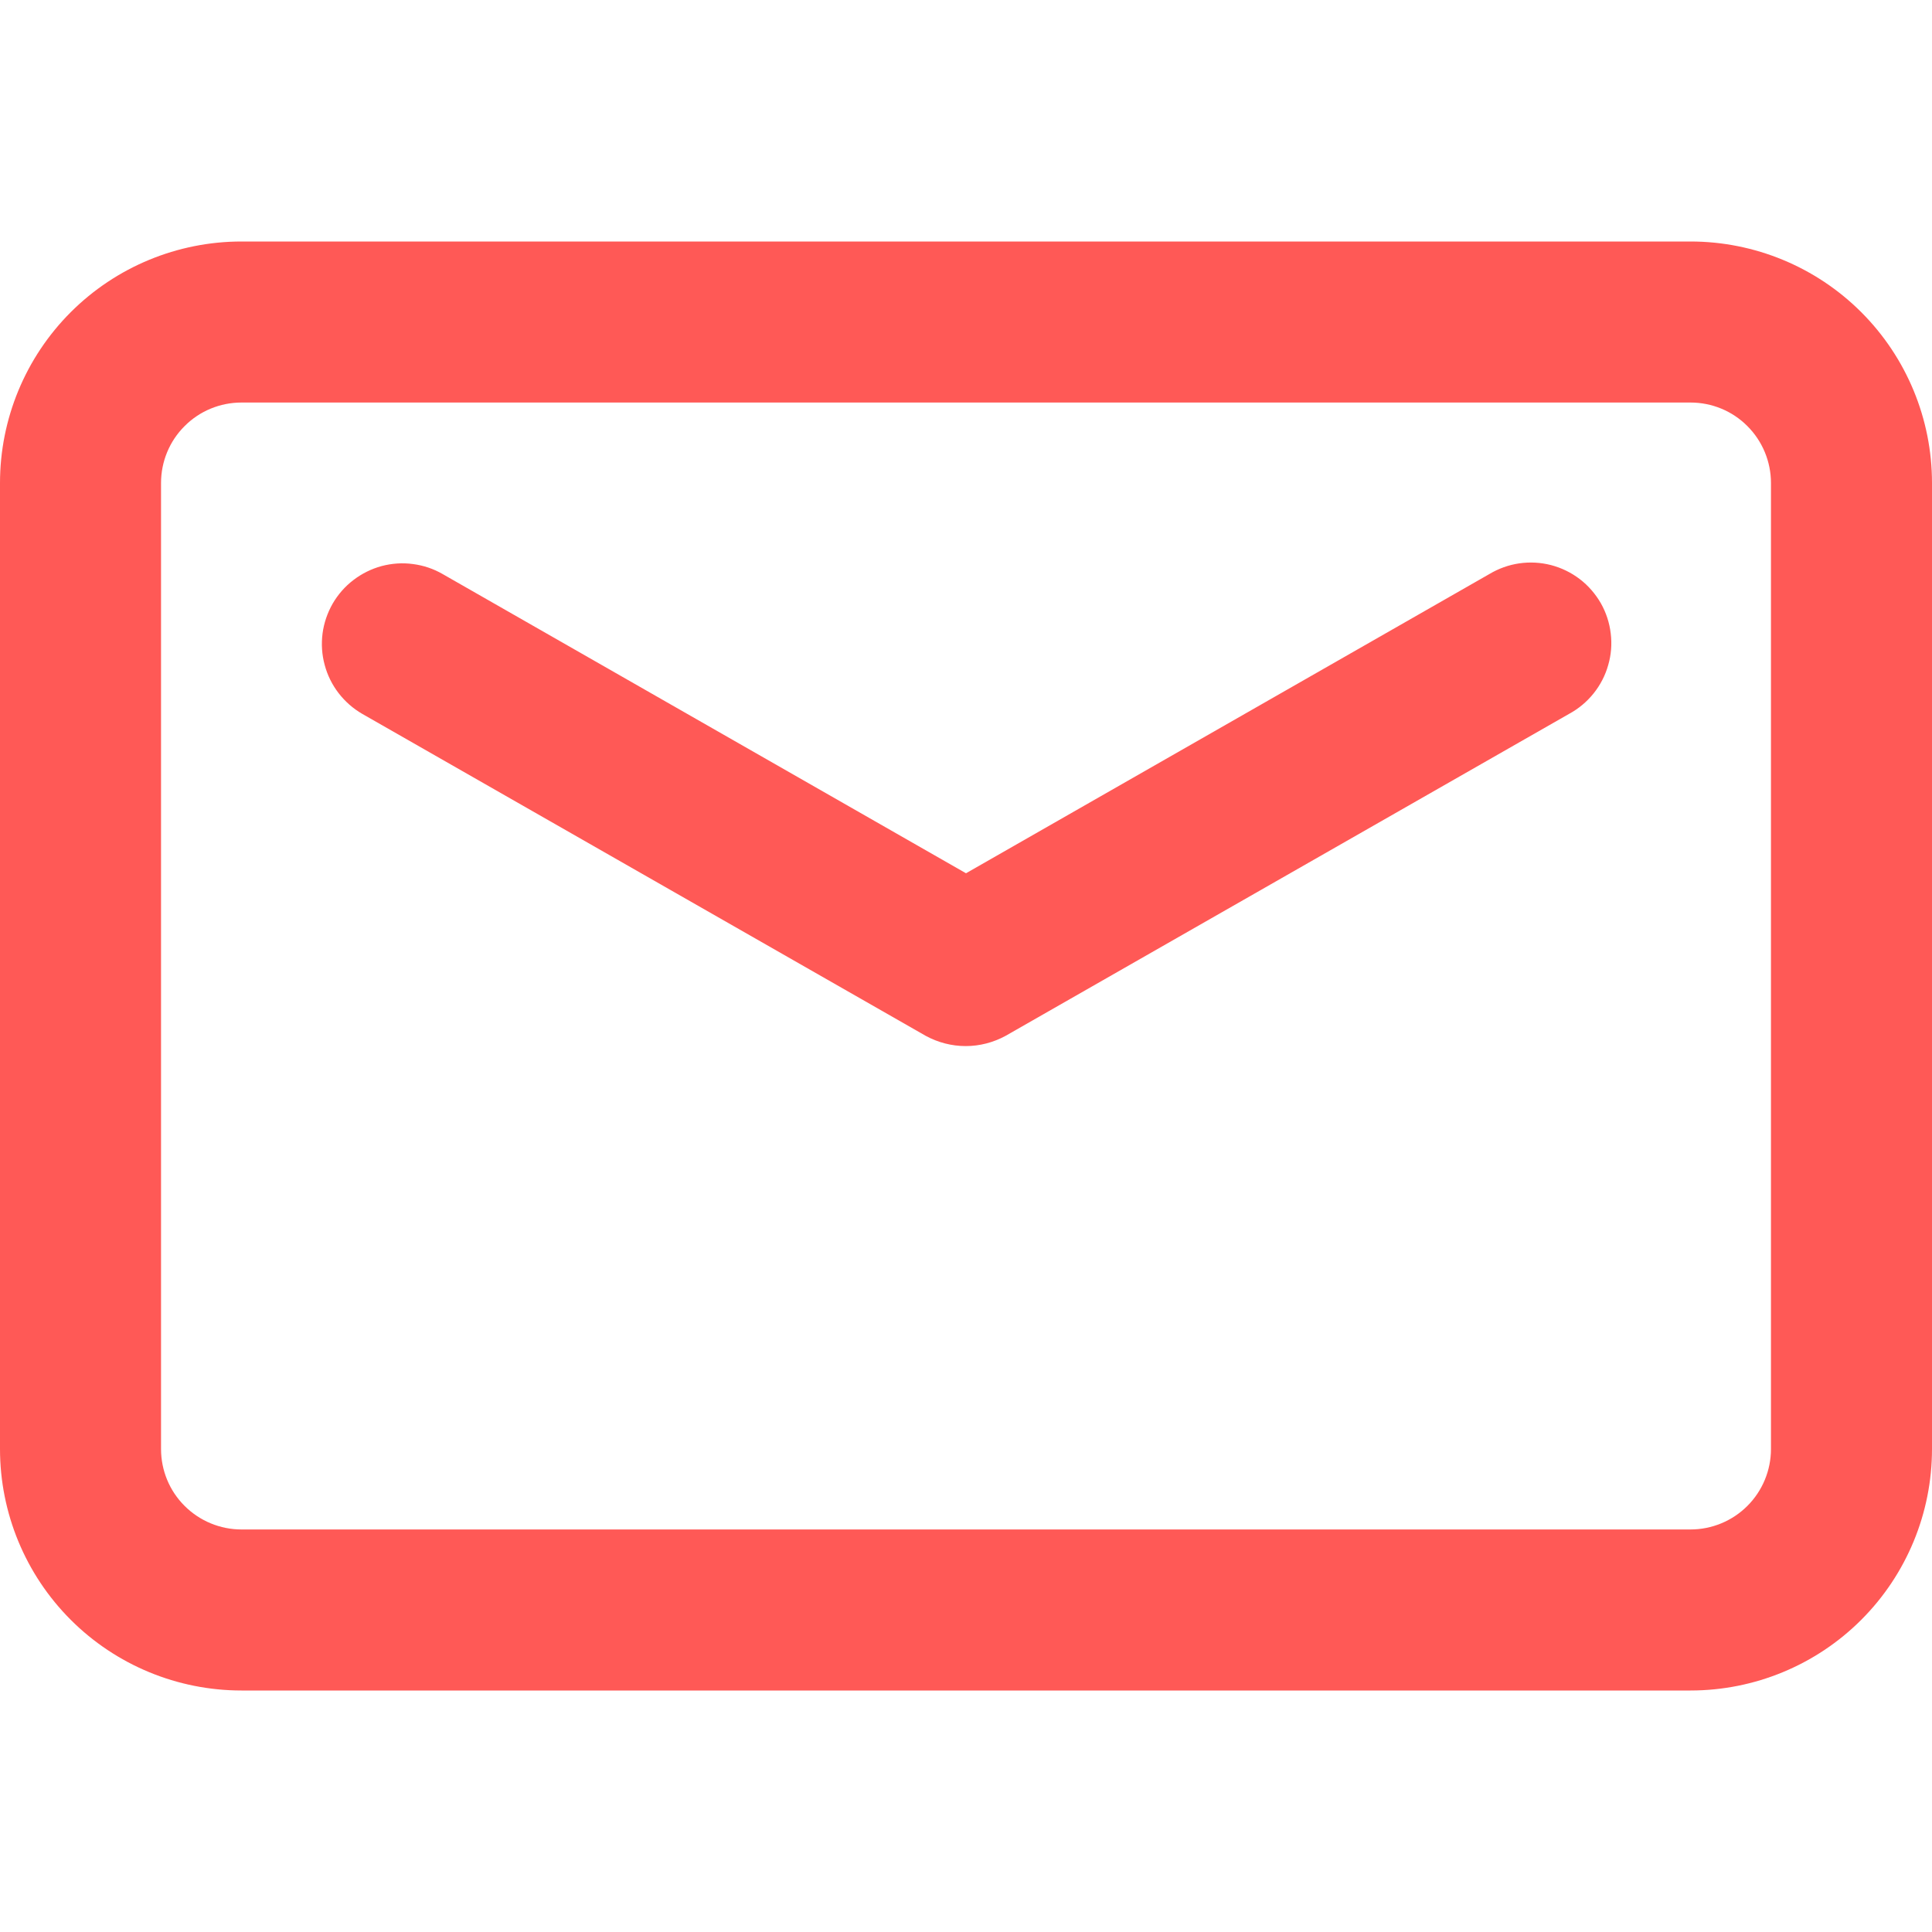 <svg width="20" height="20" viewBox="0 0 20 20" fill="none" xmlns="http://www.w3.org/2000/svg">
<g clip-path="url(#clip0_409_645)">
<path d="M17.5 2.5H2.5C1.837 2.5 1.201 2.763 0.732 3.232C0.263 3.701 0 4.337 0 5L0 15C0 15.663 0.263 16.299 0.732 16.768C1.201 17.237 1.837 17.5 2.5 17.5H17.5C18.163 17.5 18.799 17.237 19.268 16.768C19.737 16.299 20 15.663 20 15V5C20 4.337 19.737 3.701 19.268 3.232C18.799 2.763 18.163 2.5 17.5 2.5ZM18.333 15C18.333 15.221 18.245 15.433 18.089 15.589C17.933 15.745 17.721 15.833 17.5 15.833H2.5C2.279 15.833 2.067 15.745 1.911 15.589C1.754 15.433 1.667 15.221 1.667 15V5C1.667 4.779 1.754 4.567 1.911 4.411C2.067 4.254 2.279 4.167 2.5 4.167H17.5C17.721 4.167 17.933 4.254 18.089 4.411C18.245 4.567 18.333 4.779 18.333 5V15Z" fill="#FF5956"/>
<path d="M15.417 5.943L10 9.04L4.583 5.943C4.488 5.888 4.384 5.853 4.275 5.839C4.166 5.824 4.056 5.832 3.95 5.86C3.844 5.889 3.745 5.938 3.658 6.005C3.571 6.071 3.498 6.155 3.443 6.25C3.389 6.345 3.353 6.45 3.339 6.558C3.325 6.667 3.332 6.777 3.361 6.883C3.389 6.989 3.438 7.088 3.505 7.175C3.572 7.262 3.655 7.335 3.75 7.39L9.583 10.723C9.71 10.792 9.852 10.829 9.997 10.829C10.141 10.829 10.283 10.792 10.41 10.723L16.243 7.39C16.341 7.337 16.427 7.265 16.497 7.178C16.566 7.092 16.618 6.992 16.648 6.885C16.679 6.779 16.688 6.667 16.674 6.556C16.661 6.446 16.626 6.34 16.571 6.243C16.515 6.147 16.442 6.062 16.354 5.995C16.265 5.927 16.164 5.878 16.057 5.85C15.949 5.822 15.837 5.816 15.727 5.832C15.617 5.848 15.512 5.886 15.417 5.943Z" fill="#FF5956"/>
</g>
<defs>
<clipPath id="clip0_409_645">
<rect width="20" height="20" fill="white"/>
</clipPath>
</defs>
</svg>
